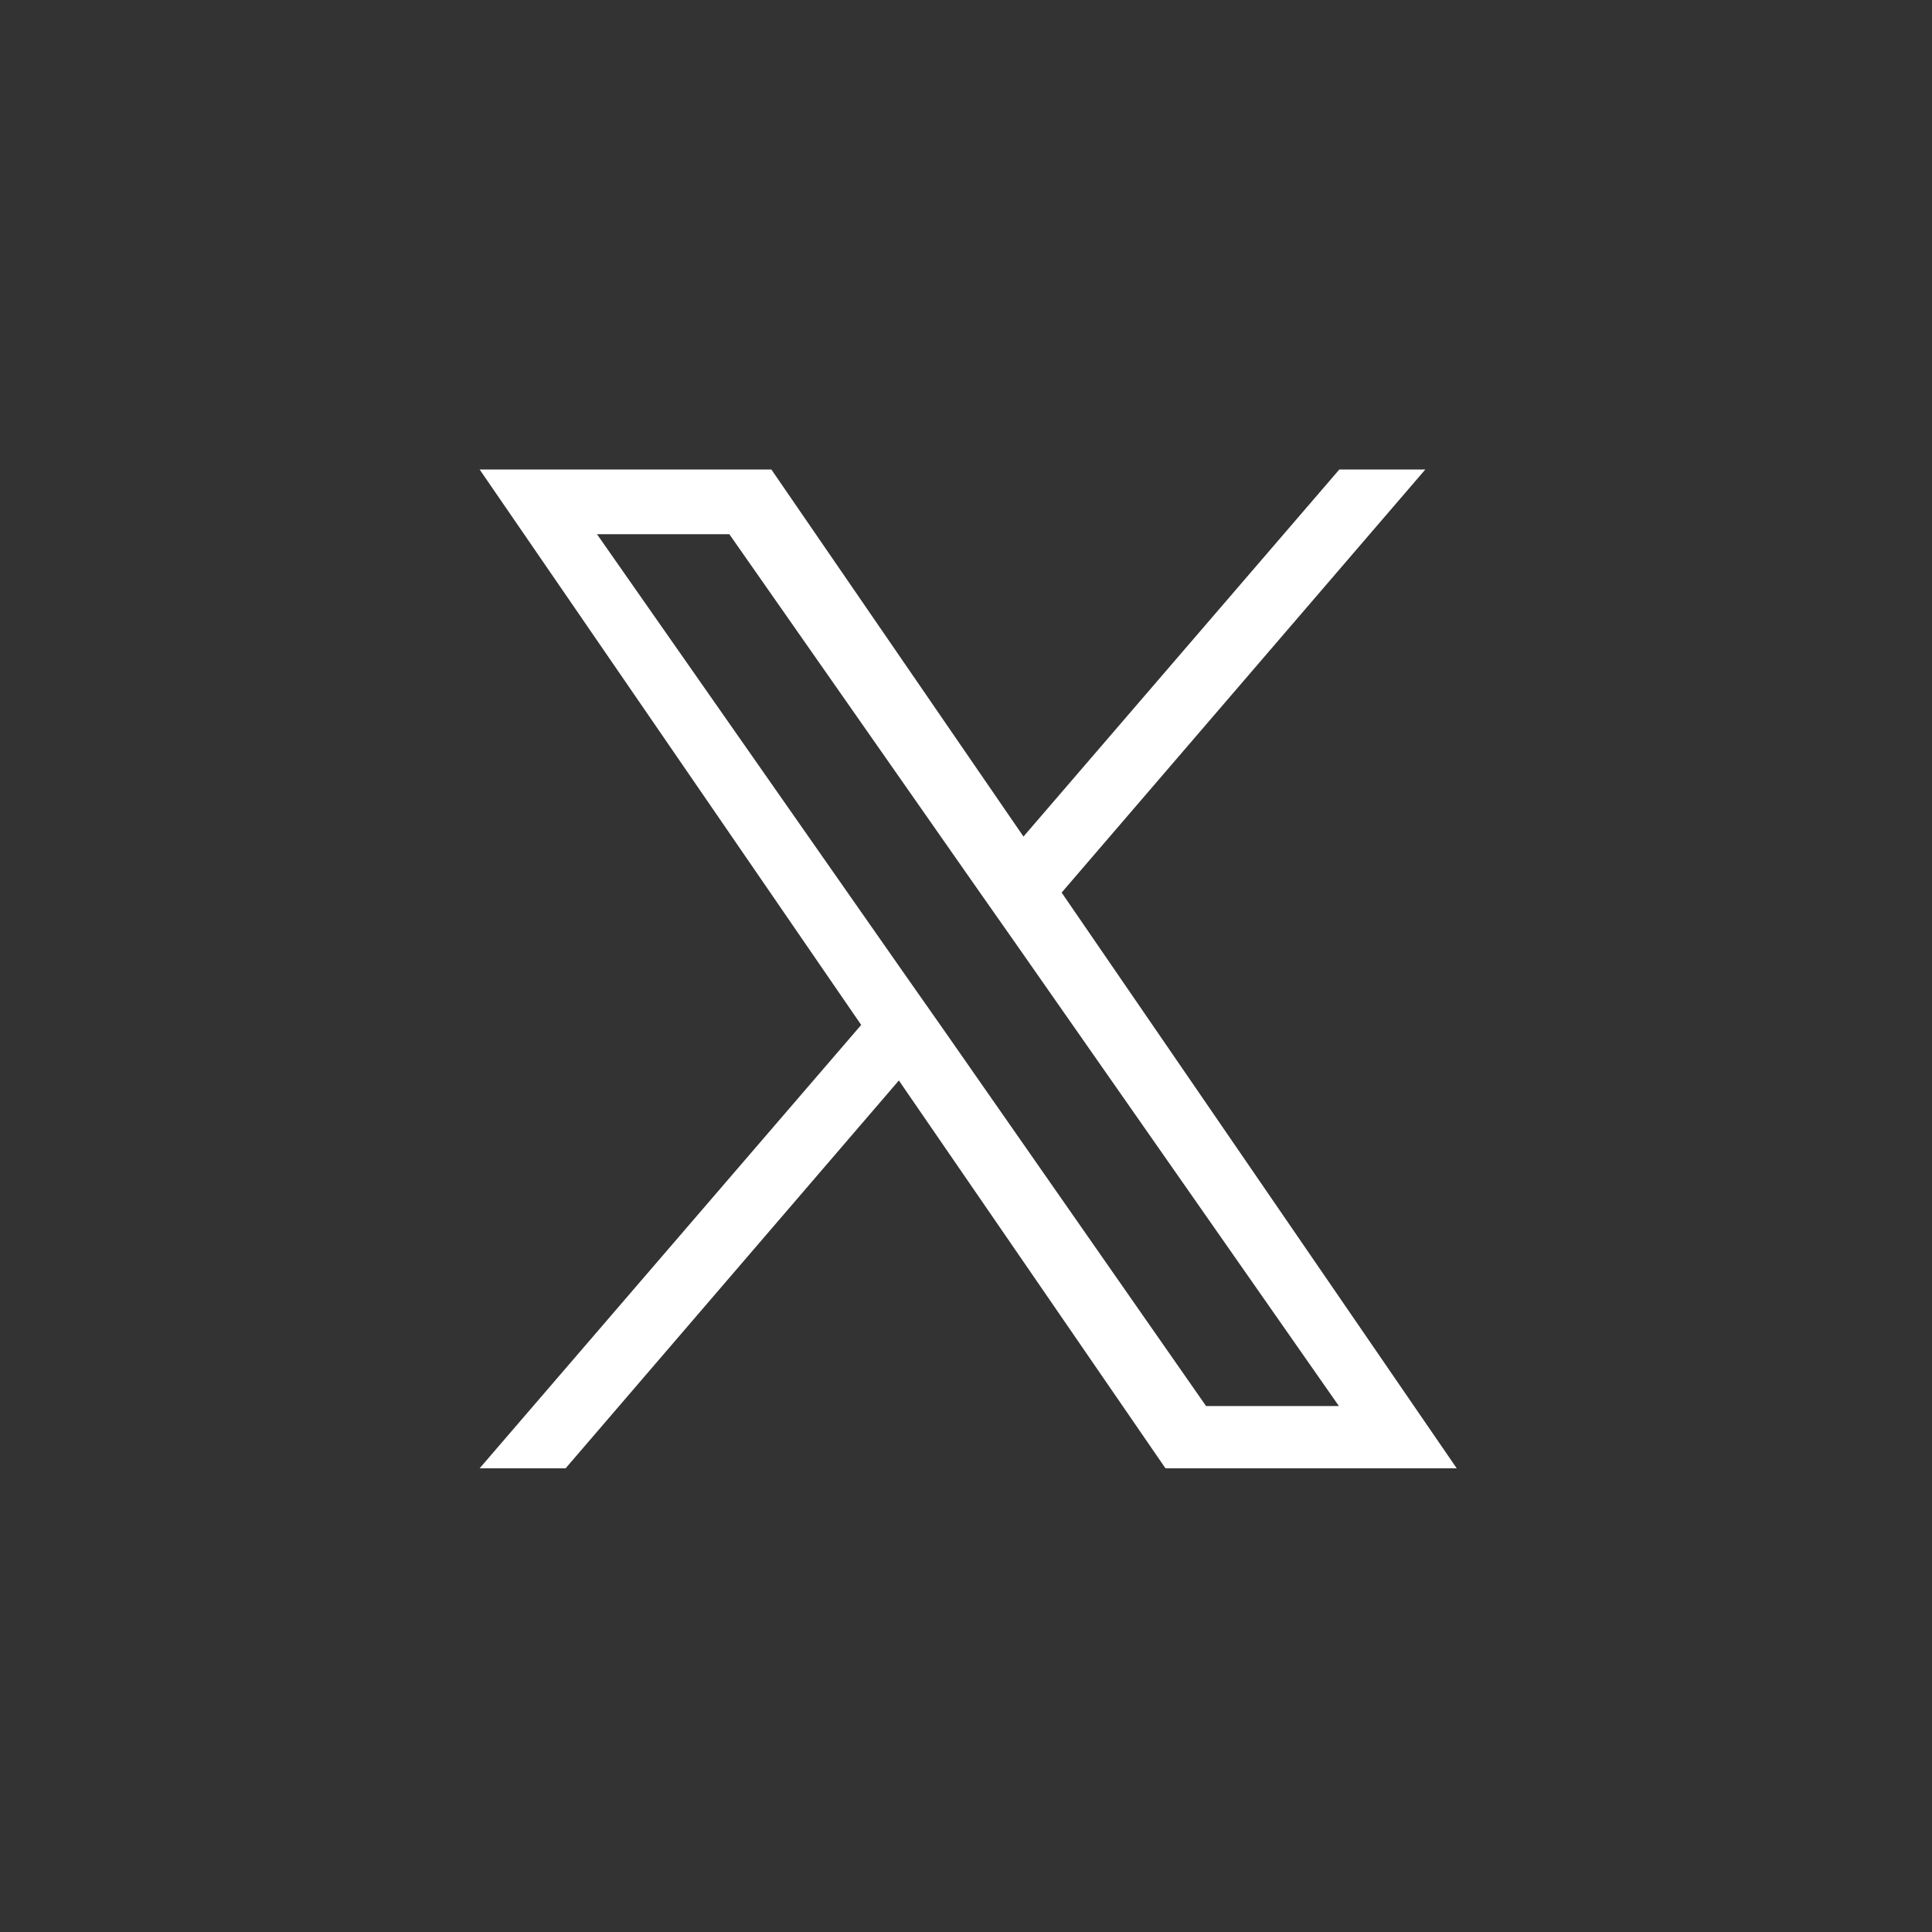 <?xml version="1.0" encoding="utf-8"?>
<!-- Generator: Adobe Illustrator 25.4.8, SVG Export Plug-In . SVG Version: 6.00 Build 0)  -->
<svg version="1.1" id="White" xmlns="http://www.w3.org/2000/svg" xmlns:xlink="http://www.w3.org/1999/xlink" x="0px" y="0px"
	 viewBox="0 0 400 400" style="enable-background:new 0 0 400 400;" xml:space="preserve">
<rect x="0" y="0" width="400" height="400" fill="#333333" stroke="none"/>
<style type="text/css">
	.st0{fill:#FFFFFF;}
</style>
<path class="st0" d="M219.8,184.8l75.3-87.6h-17.8l-65.4,76l-52.2-76H99.3l79,115l-79,91.8h17.8l69-80.3l55.2,80.3h60.3L219.8,184.8
	L219.8,184.8z M195.3,213.1l-8-11.4l-63.7-91.1H151l51.4,73.5l8,11.4l66.8,95.6h-27.5L195.3,213.1L195.3,213.1z"/>
</svg>
